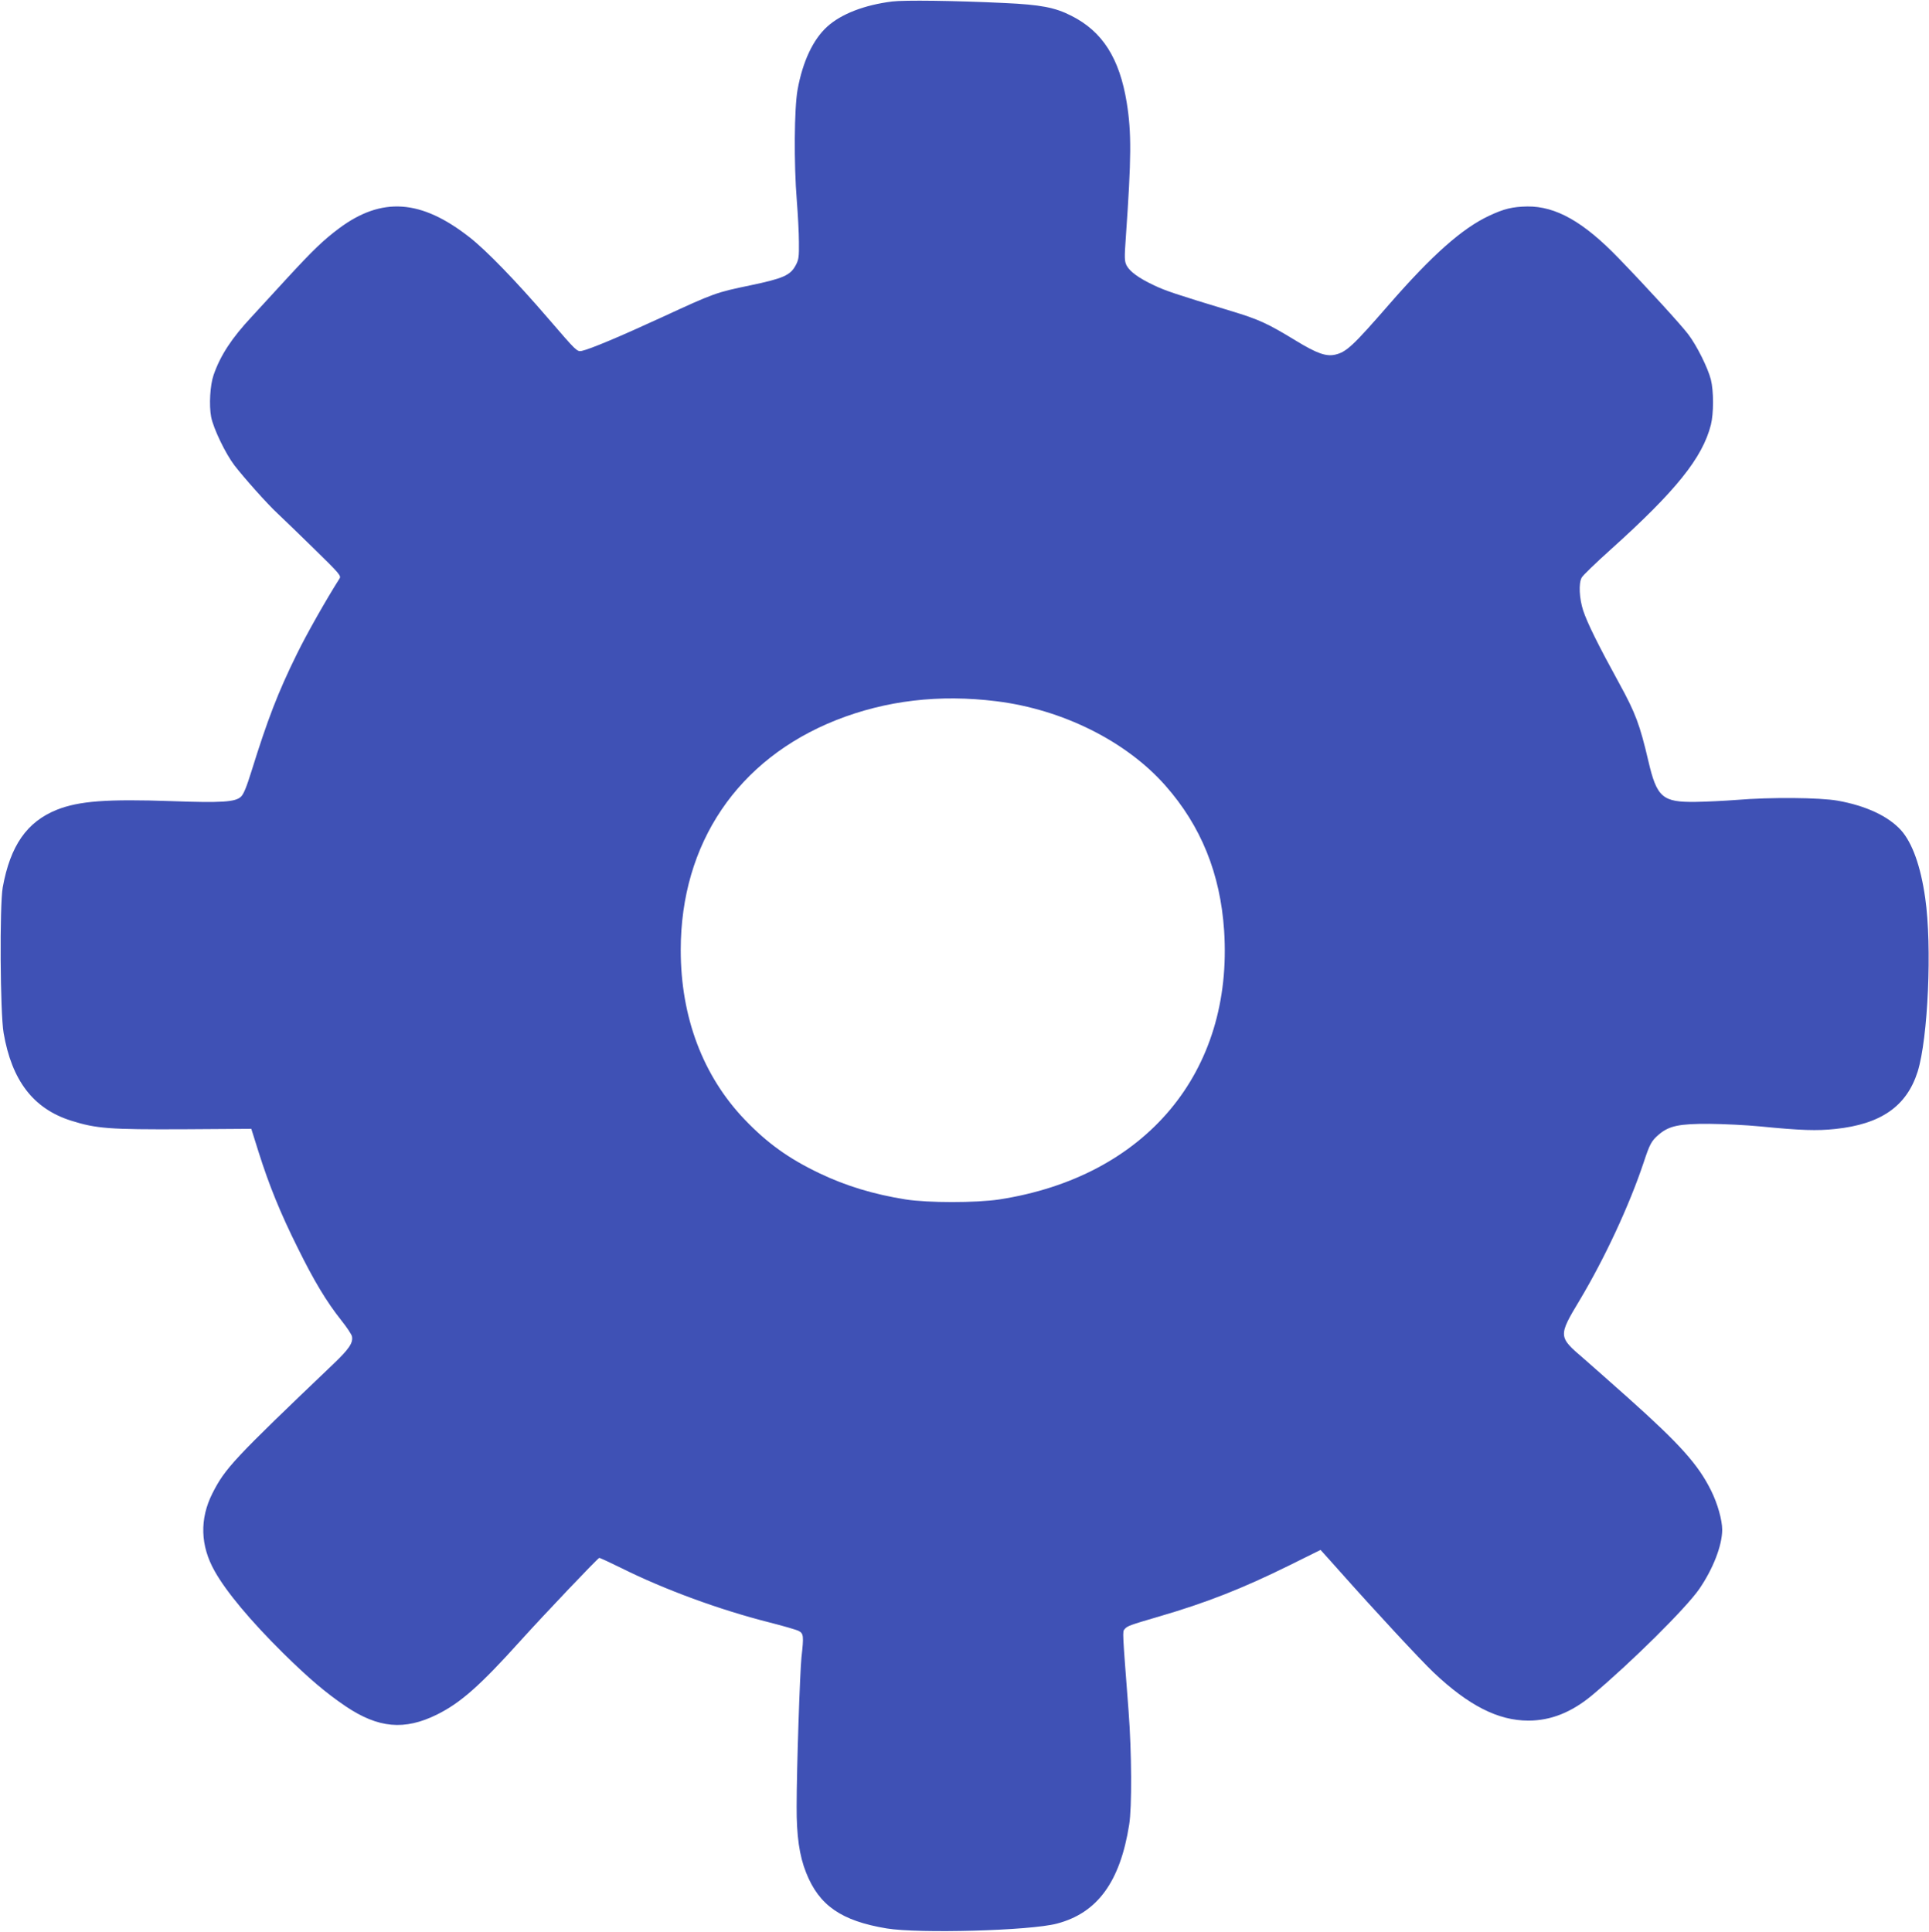 <?xml version="1.0" standalone="no"?>
<!DOCTYPE svg PUBLIC "-//W3C//DTD SVG 20010904//EN"
 "http://www.w3.org/TR/2001/REC-SVG-20010904/DTD/svg10.dtd">
<svg version="1.0" xmlns="http://www.w3.org/2000/svg"
 width="1278pt" height="1280pt" viewBox="0 0 1278 1280"
 preserveAspectRatio="xMidYMid meet">
<g transform="translate(0,1280) scale(0.1,-0.1)"
fill="#3f51b5" stroke="none">
<path d="M5910 12790 c-183 -23 -336 -82 -429 -166 -94 -85 -163 -231 -197
-419 -22 -124 -25 -487 -5 -734 7 -89 14 -213 14 -275 1 -97 -1 -116 -21 -153
-35 -67 -83 -88 -303 -134 -226 -47 -235 -50 -586 -212 -278 -128 -473 -210
-529 -222 -31 -6 -36 -1 -215 207 -221 257 -415 457 -527 545 -322 253 -583
271 -867 59 -105 -79 -171 -143 -339 -325 -83 -91 -190 -207 -237 -258 -134
-143 -209 -258 -254 -388 -23 -66 -31 -200 -16 -278 15 -76 94 -241 154 -320
64 -83 218 -256 285 -318 31 -29 140 -134 241 -233 172 -168 183 -181 170
-200 -87 -137 -216 -364 -283 -501 -124 -252 -193 -431 -300 -775 -32 -103
-52 -153 -70 -169 -37 -35 -130 -41 -456 -29 -432 15 -616 1 -763 -57 -199
-80 -309 -238 -359 -515 -21 -119 -17 -833 6 -964 54 -315 197 -502 447 -581
168 -53 254 -59 744 -57 l450 3 48 -153 c70 -222 145 -406 258 -633 109 -221
191 -358 291 -484 36 -45 68 -93 70 -106 8 -42 -19 -83 -124 -183 -659 -629
-716 -689 -801 -857 -85 -169 -80 -346 15 -514 77 -138 239 -331 454 -544 174
-171 283 -263 414 -352 217 -146 390 -161 605 -55 157 78 286 192 555 491 162
179 506 541 520 547 4 1 69 -29 146 -67 289 -144 652 -277 984 -361 90 -23
177 -48 192 -56 32 -17 34 -34 18 -174 -10 -95 -32 -734 -32 -990 -1 -192 18
-326 63 -438 86 -217 233 -319 534 -369 214 -35 950 -15 1127 32 268 70 419
276 479 655 19 116 17 480 -4 755 -41 536 -41 524 -26 541 17 21 34 27 229 84
312 91 551 185 857 336 l212 105 39 -43 c21 -24 63 -70 93 -104 238 -268 533
-585 616 -664 232 -220 428 -320 629 -320 149 0 286 55 422 168 262 220 623
578 710 704 92 134 152 289 152 393 0 64 -31 174 -74 260 -85 171 -203 304
-550 614 -121 108 -254 225 -295 261 -168 143 -168 148 -25 386 166 278 329
628 424 913 40 121 51 142 100 184 68 58 136 72 335 71 94 -1 244 -8 335 -17
275 -27 377 -30 500 -17 302 32 472 150 545 380 69 221 96 831 50 1150 -30
212 -86 366 -160 449 -85 94 -234 163 -420 196 -118 21 -443 24 -671 5 -78 -6
-199 -12 -270 -13 -219 -3 -257 29 -313 270 -57 243 -85 318 -193 515 -140
255 -212 401 -239 483 -26 80 -31 180 -10 218 7 14 93 97 190 184 435 391 610
609 666 828 19 76 19 224 0 300 -20 78 -93 225 -150 300 -45 60 -274 311 -460
503 -233 242 -417 346 -606 344 -99 -2 -154 -15 -254 -62 -177 -83 -375 -258
-660 -585 -242 -278 -285 -318 -360 -335 -59 -13 -120 8 -258 92 -192 117
-245 141 -433 198 -362 110 -432 133 -509 170 -100 47 -159 90 -181 131 -14
29 -15 49 -5 188 37 526 38 692 6 891 -48 295 -161 472 -368 576 -108 55 -204
73 -442 84 -334 16 -664 20 -745 10z m691 -4636 c438 -54 861 -265 1120 -559
236 -267 364 -584 389 -960 62 -938 -518 -1632 -1490 -1782 -153 -23 -472 -23
-619 0 -214 34 -397 90 -571 173 -205 98 -347 200 -497 357 -276 289 -423 678
-423 1122 0 707 377 1265 1030 1524 329 130 683 172 1061 125z"/>
</g>
</svg>
